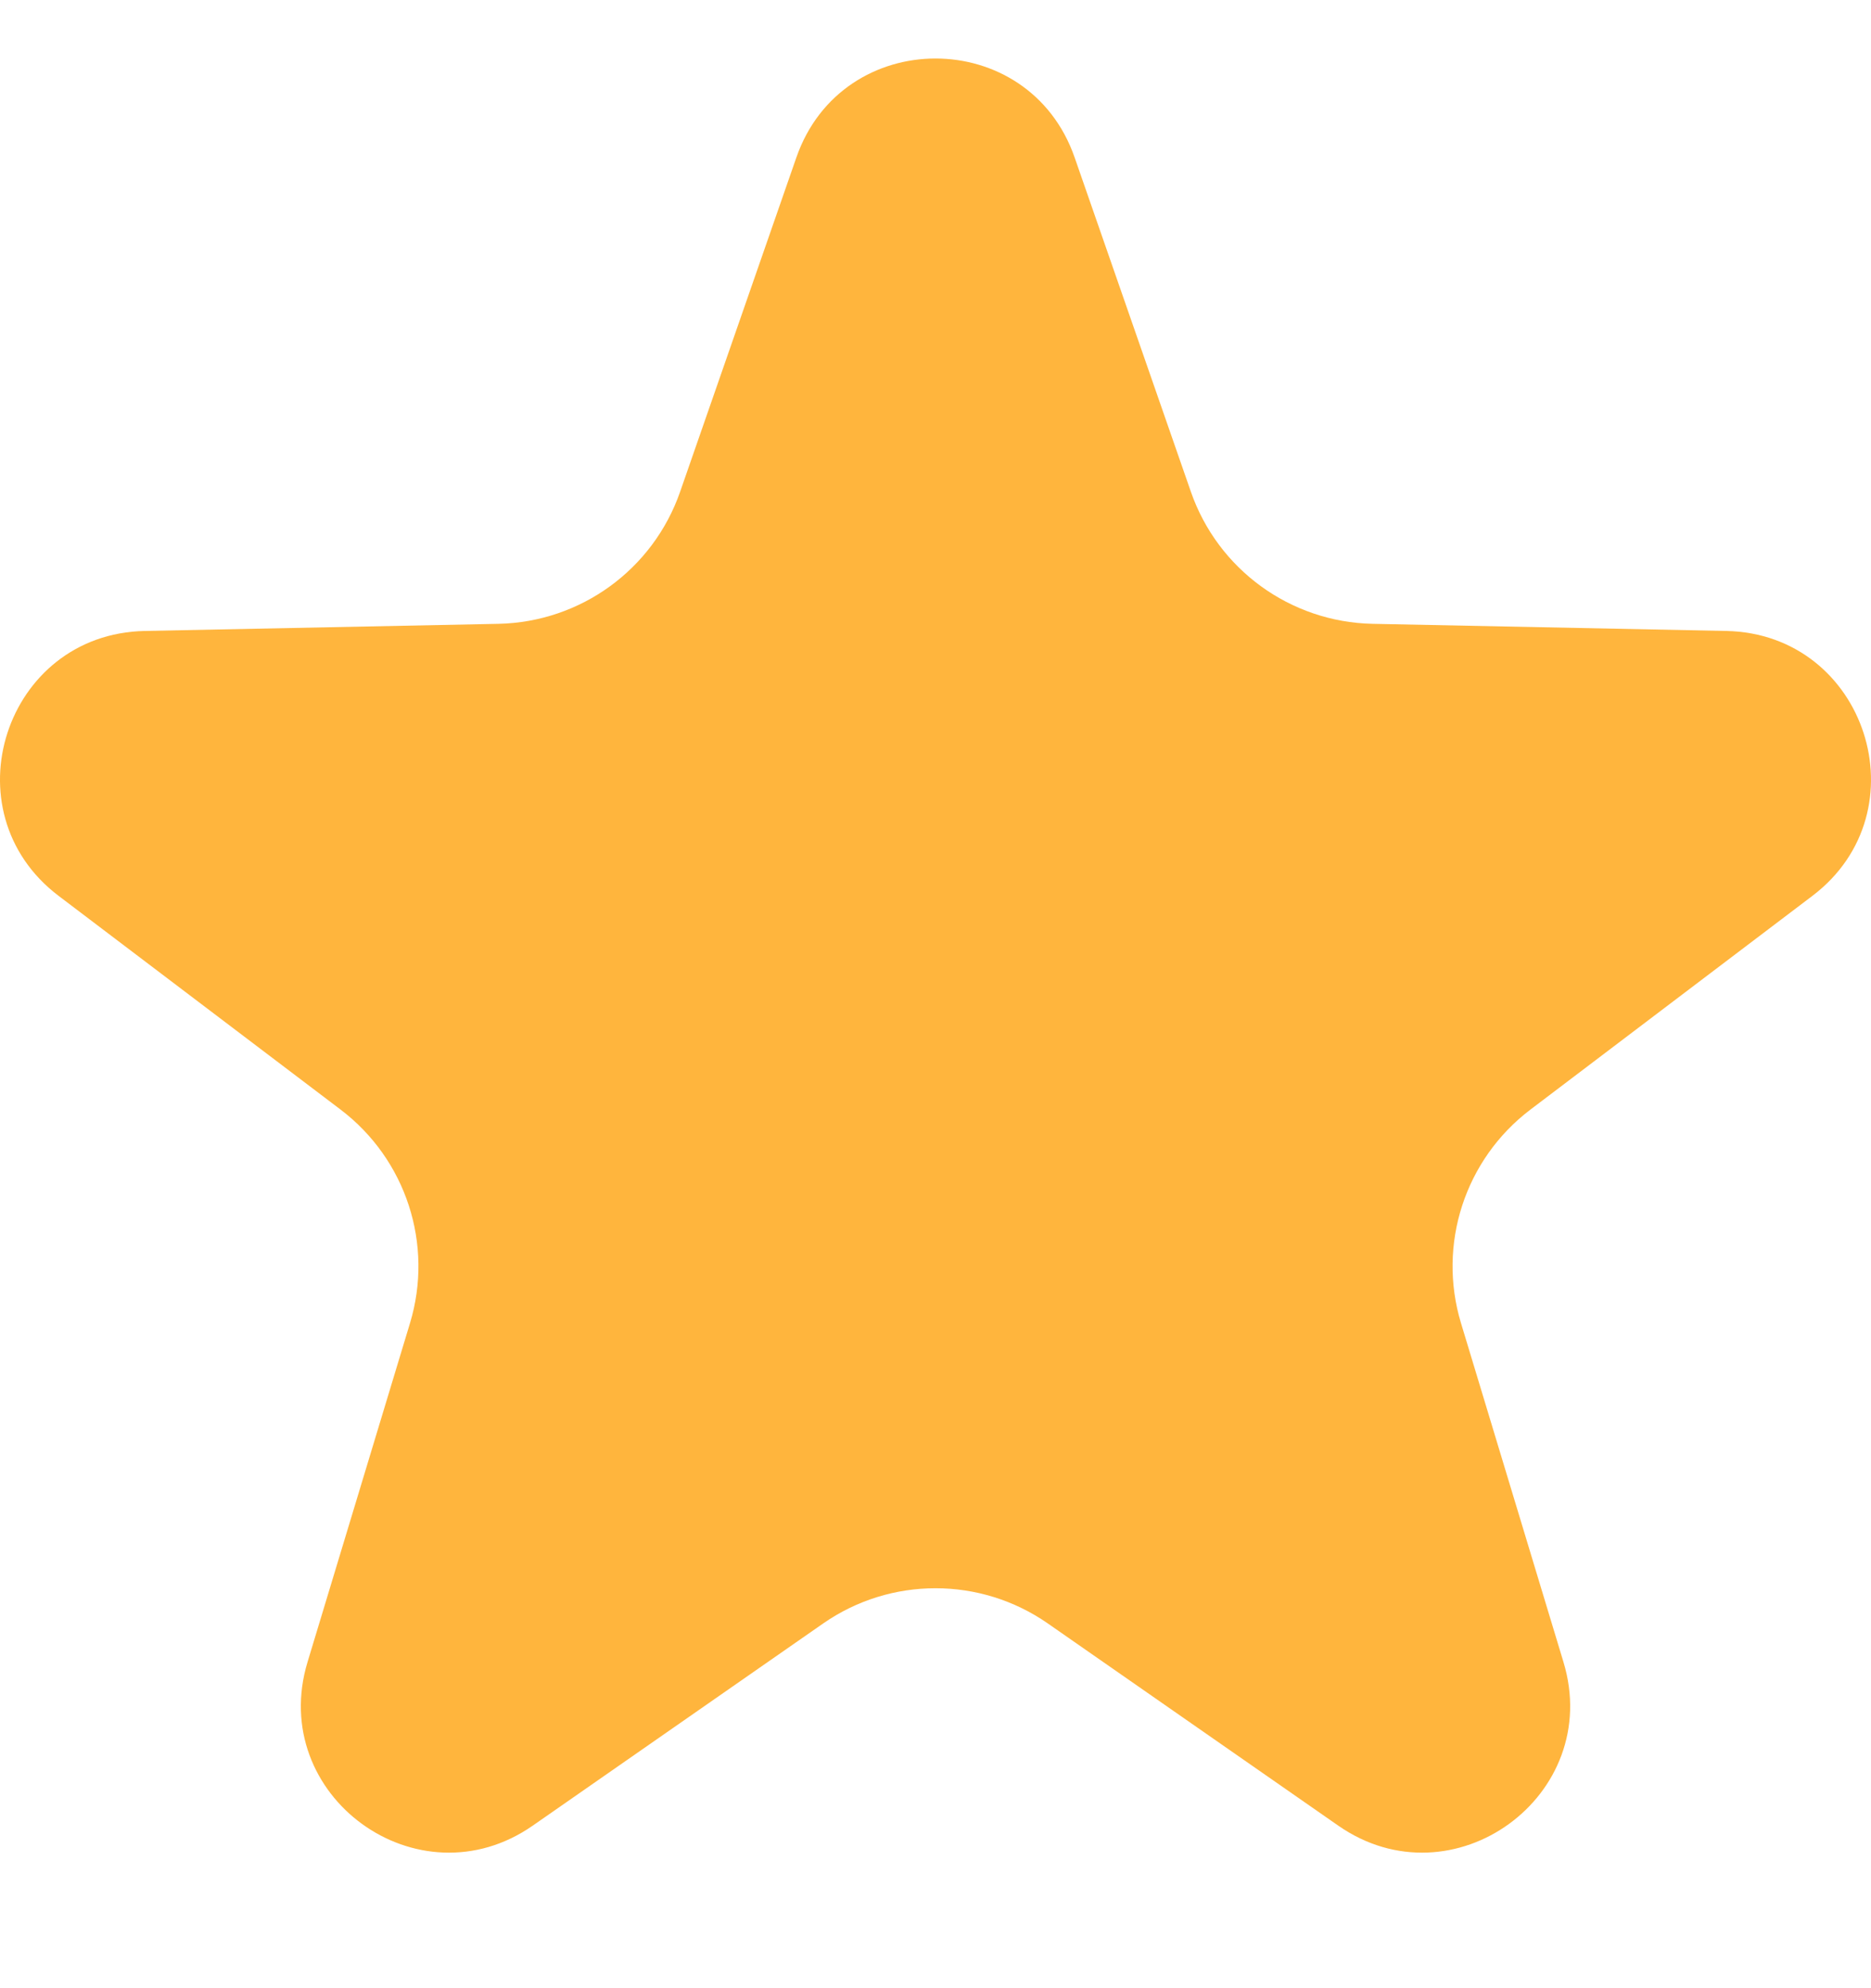 <?xml version="1.0" encoding="UTF-8"?> <svg xmlns="http://www.w3.org/2000/svg" width="16" height="17" viewBox="0 0 16 17" fill="none"><g clip-path="url(#clip0_7_430)"><path d="M6.81 1.347C7.202 0.218 8.798 0.218 9.19 1.347L10.184 4.205C10.415 4.869 11.034 5.319 11.737 5.334L14.763 5.395C15.958 5.42 16.451 6.938 15.499 7.66L13.087 9.488C12.527 9.913 12.29 10.641 12.494 11.314L13.37 14.211C13.716 15.354 12.425 16.293 11.444 15.61L8.96 13.881C8.383 13.48 7.617 13.48 7.04 13.881L4.556 15.61C3.575 16.293 2.284 15.354 2.63 14.211L3.506 11.314C3.71 10.641 3.473 9.913 2.913 9.488L0.501 7.66C-0.451 6.938 0.042 5.42 1.237 5.395L4.263 5.334C4.966 5.319 5.585 4.869 5.816 4.205L6.81 1.347Z" fill="#FFB53D"></path></g><defs><clipPath id="clip0_7_430"><rect width="16" height="16" fill="white" transform="translate(0 0.5)"></rect></clipPath></defs></svg> 